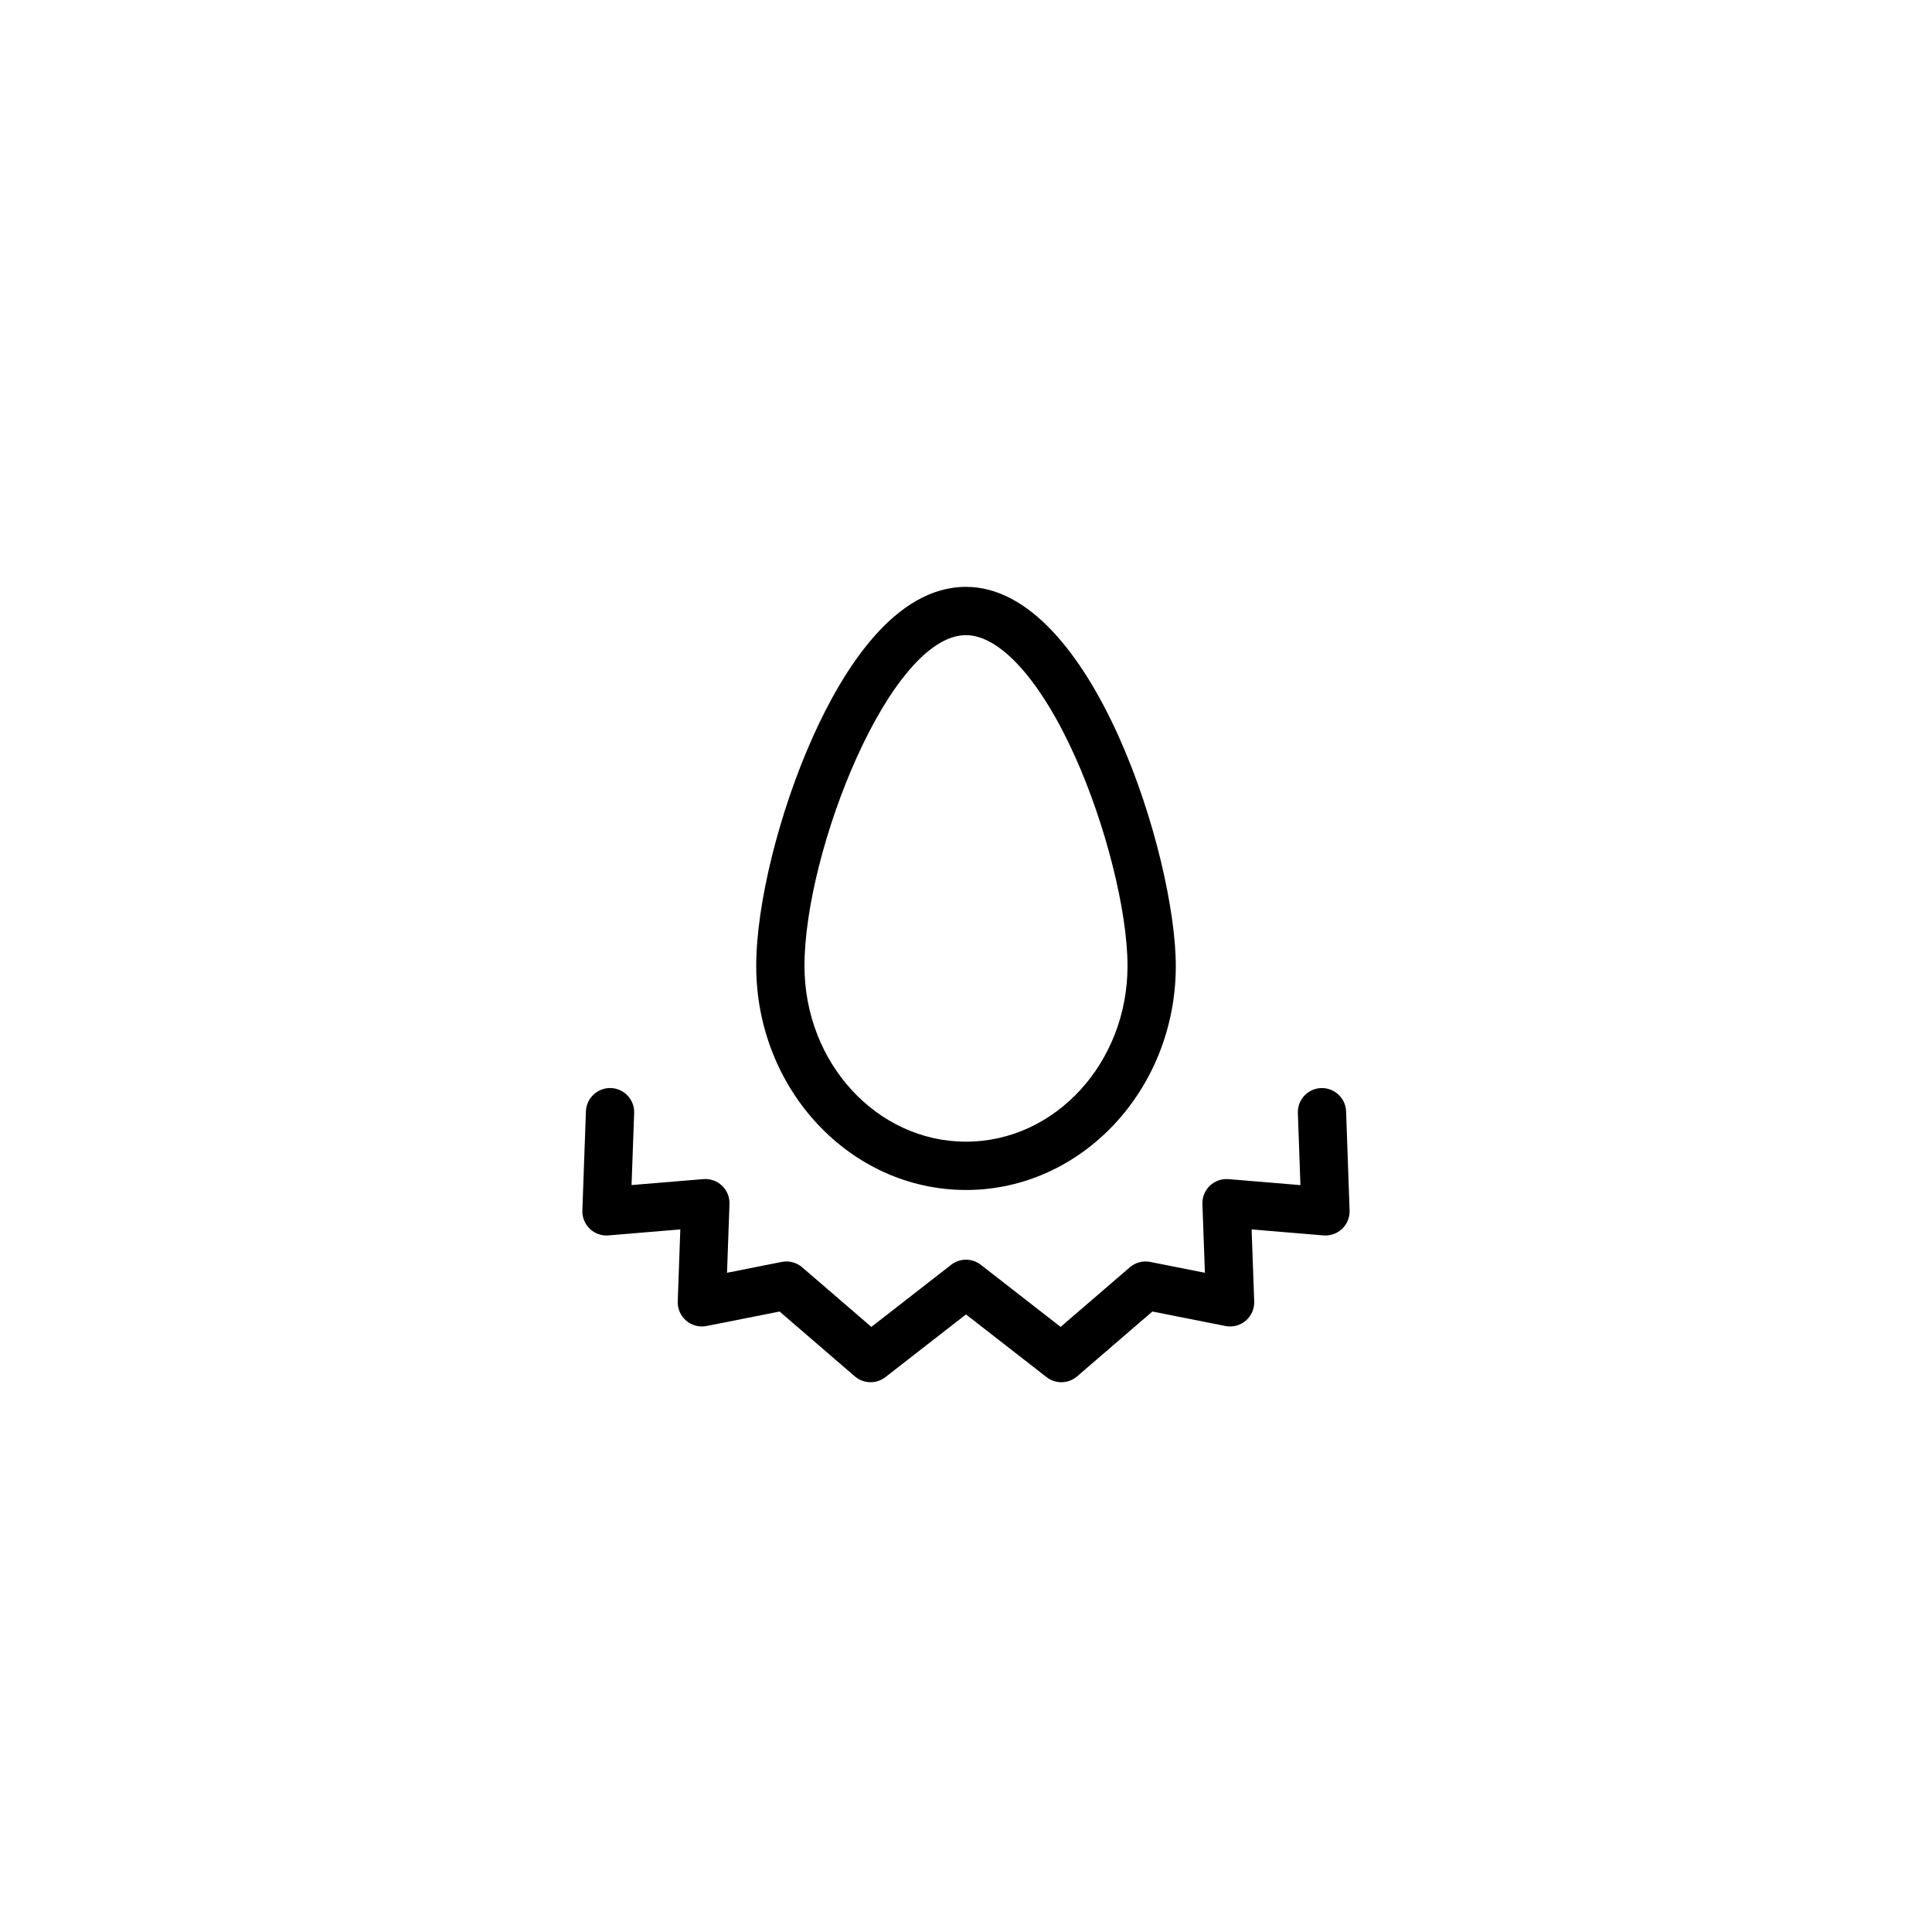 <?xml version="1.0" encoding="UTF-8"?>
<!-- Uploaded to: ICON Repo, www.svgrepo.com, Generator: ICON Repo Mixer Tools -->
<svg fill="#000000" width="800px" height="800px" version="1.1" viewBox="144 144 512 512" xmlns="http://www.w3.org/2000/svg">
 <g>
  <path d="m400 459.36c30.652 0 55.598-26.629 55.598-59.355 0-28.98-22.16-100.48-55.598-100.48-18.812 0-32.48 21.668-40.629 39.852-8.953 19.977-14.965 44.34-14.965 60.625-0.004 32.727 24.941 59.355 55.594 59.355zm0-147.04c9.062 0 19.887 12.074 28.949 32.285 8.156 18.195 13.855 40.973 13.855 55.391 0 25.672-19.199 46.562-42.805 46.562s-42.805-20.891-42.805-46.562c0-30.473 22.672-87.676 42.805-87.676z"/>
  <path d="m500.73 438.51c-0.129-3.531-3.129-6.277-6.621-6.16-3.531 0.129-6.289 3.09-6.16 6.621l0.68 19.098-19.051-1.586c-1.82-0.148-3.621 0.48-4.949 1.742-1.32 1.258-2.047 3.031-1.977 4.859l0.66 18.215-14.484-2.875c-1.93-0.383-3.926 0.148-5.422 1.426l-18.332 15.793-21.145-16.461c-2.312-1.801-5.551-1.801-7.863 0l-21.145 16.461-18.332-15.793c-1.484-1.289-3.484-1.812-5.422-1.426l-14.496 2.875 0.648-18.223c0.07-1.832-0.66-3.59-1.977-4.859-1.32-1.258-3.129-1.898-4.949-1.742l-19.023 1.578 0.688-19.09c0.129-3.531-2.637-6.496-6.16-6.621-3.504-0.117-6.496 2.637-6.621 6.16l-0.945 26.293c-0.07 1.832 0.66 3.59 1.977 4.859 1.328 1.258 3.121 1.898 4.949 1.742l19.031-1.594-0.68 19.098c-0.07 1.949 0.758 3.828 2.242 5.098 1.484 1.27 3.473 1.781 5.391 1.406l19.355-3.836 19.938 17.18c2.312 1.988 5.699 2.078 8.109 0.207l21.352-16.621 21.352 16.621c1.16 0.906 2.547 1.348 3.926 1.348 1.484 0 2.981-0.523 4.172-1.555l19.945-17.18 19.355 3.836c1.918 0.383 3.906-0.137 5.391-1.406s2.312-3.148 2.242-5.098l-0.688-19.09 19.039 1.586c1.82 0.148 3.621-0.48 4.949-1.742 1.32-1.258 2.047-3.031 1.977-4.859z"/>
 </g>
</svg>